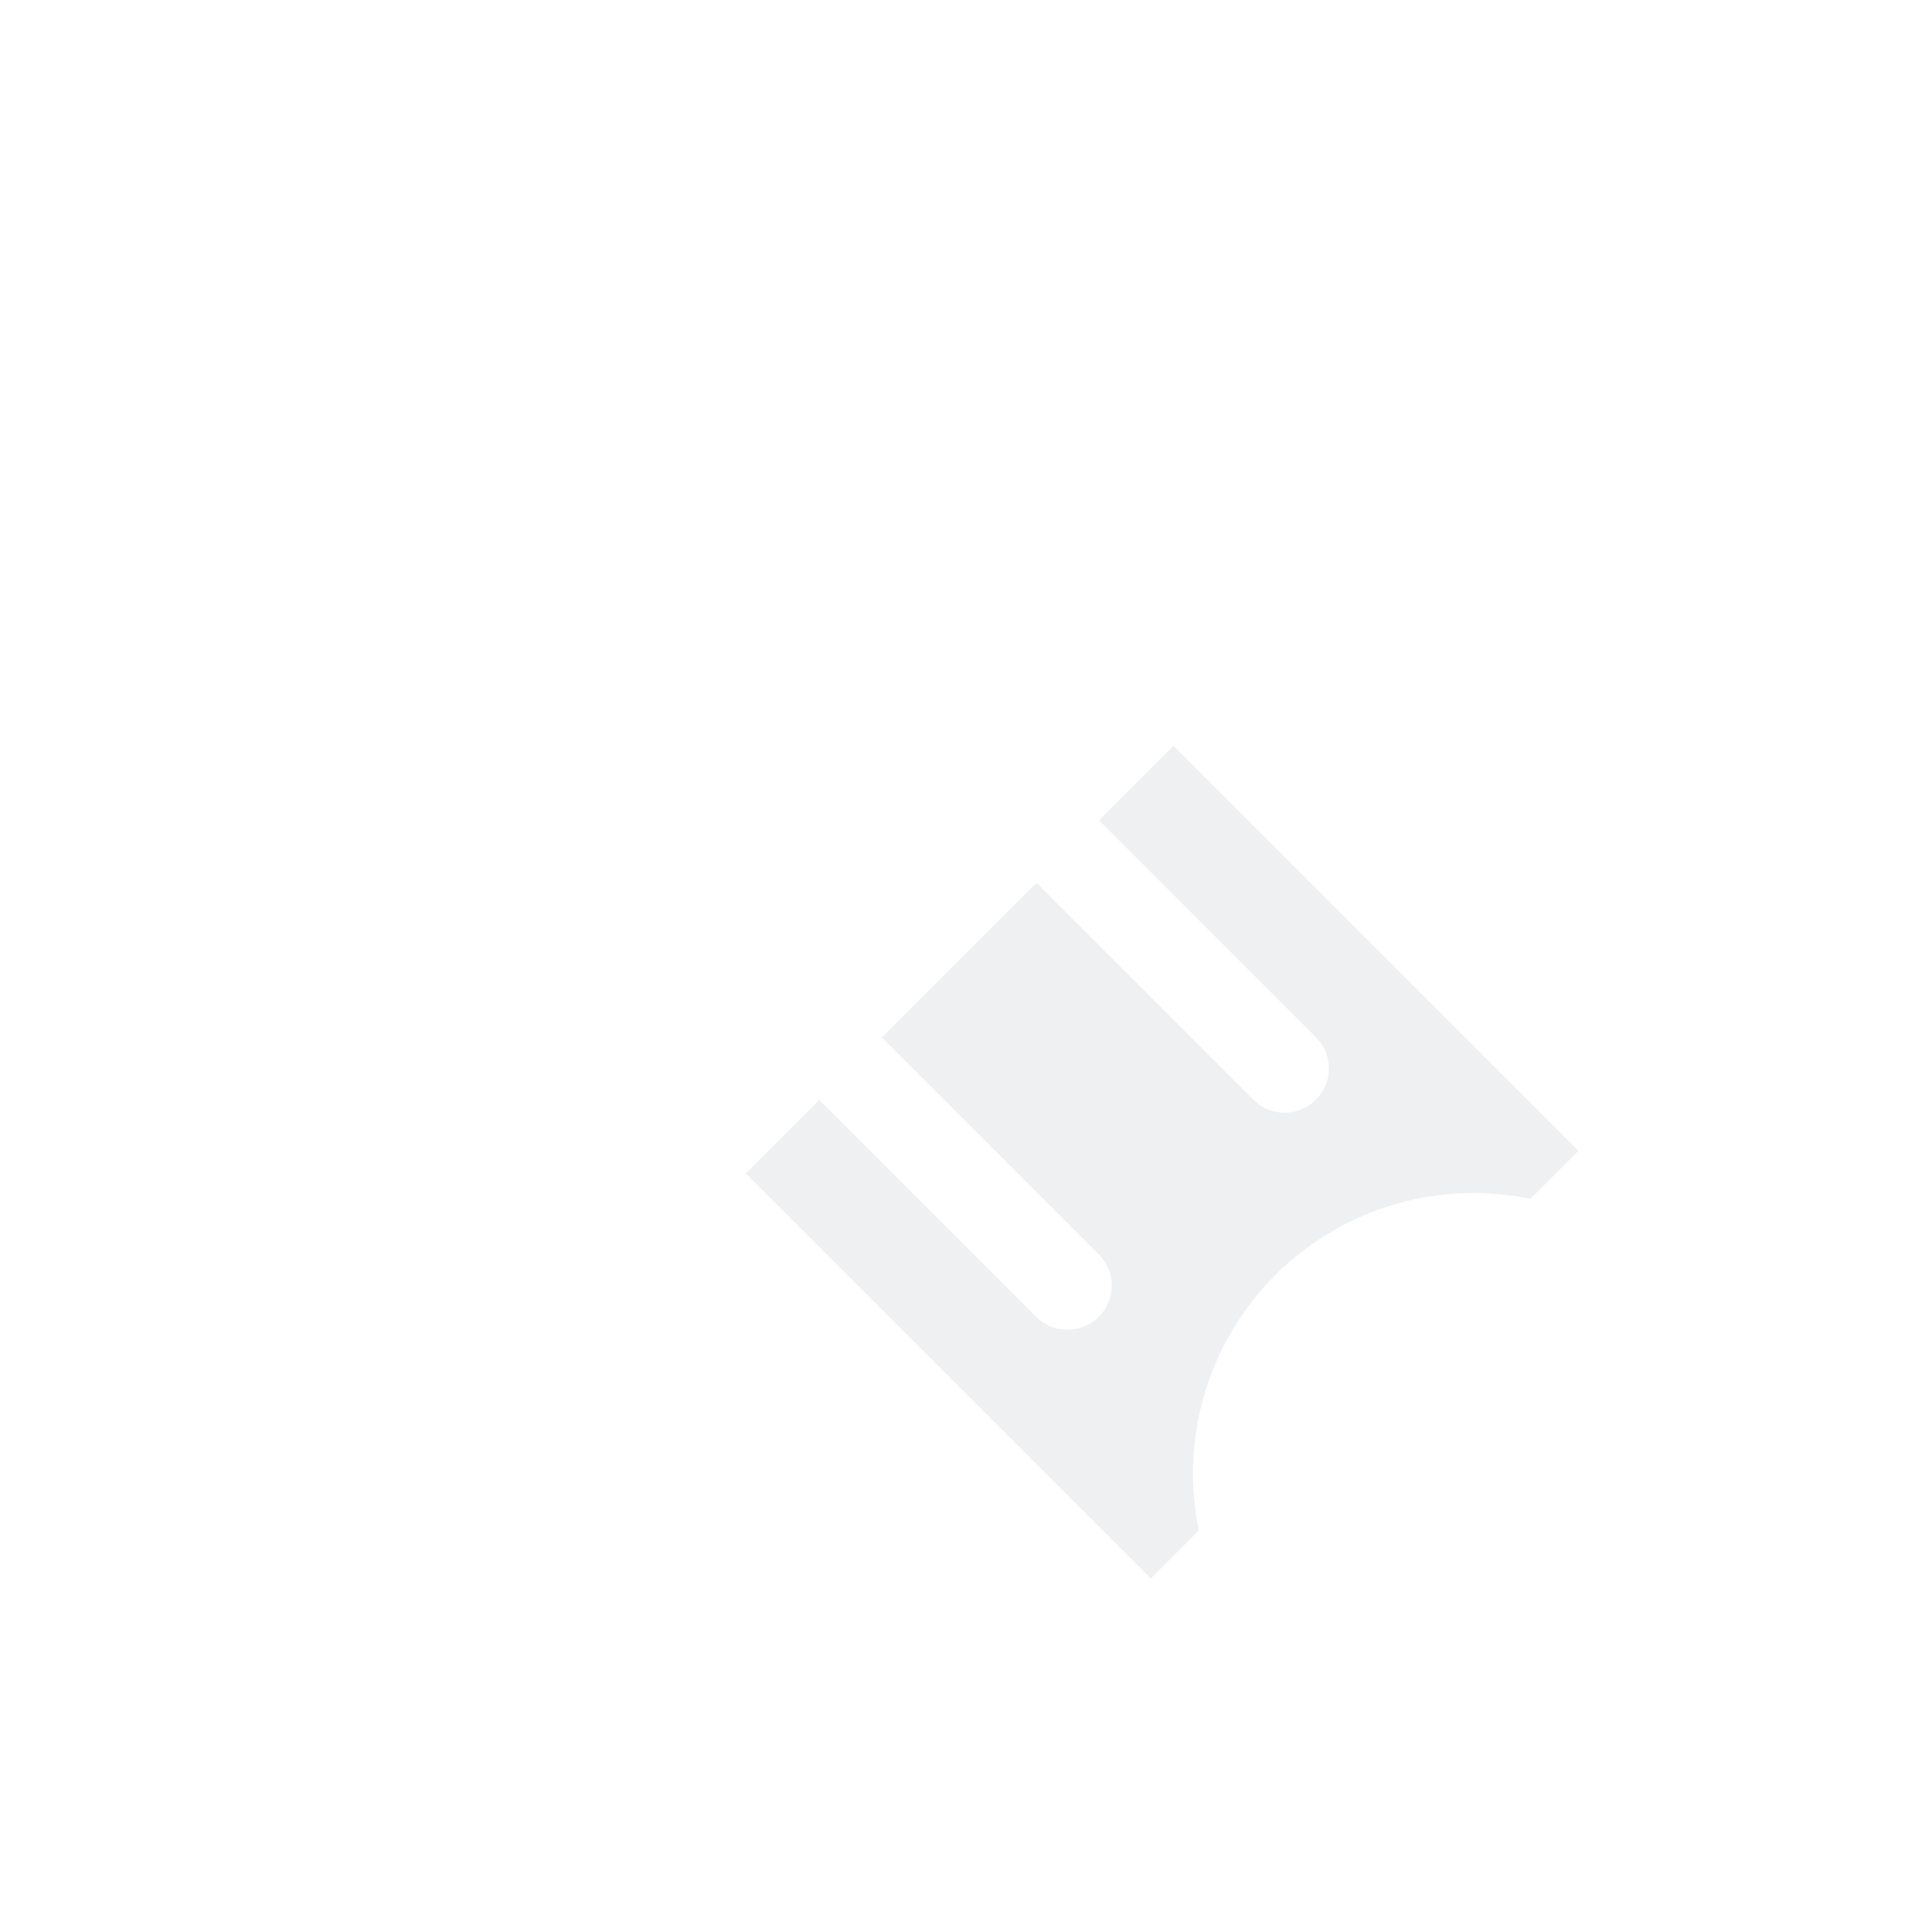 <svg width="35" height="35" viewBox="0 0 35 35" fill="none" xmlns="http://www.w3.org/2000/svg">
<g filter="url(#filter0_d_2130_659)">
<path fill-rule="evenodd" clip-rule="evenodd" d="M12.273 4.364L11.279 5.358C10.983 5.655 10.851 6.082 10.942 6.492C11.209 7.694 10.875 9.004 9.939 9.939C9.004 10.875 7.694 11.209 6.492 10.942C6.082 10.851 5.655 10.983 5.358 11.279L4.364 12.273C3.879 12.759 3.879 13.545 4.364 14.03L18.97 28.636C19.455 29.121 20.241 29.121 20.727 28.636L21.721 27.642C22.017 27.345 22.149 26.918 22.058 26.508C21.791 25.306 22.125 23.996 23.061 23.061C23.996 22.125 25.306 21.791 26.508 22.058C26.918 22.149 27.345 22.017 27.642 21.721L28.636 20.727C29.121 20.241 29.121 19.455 28.636 18.97L14.03 4.364C13.545 3.879 12.759 3.879 12.273 4.364ZM18.906 21.724C19.218 22.037 19.218 22.544 18.906 22.856C18.593 23.169 18.086 23.169 17.773 22.856L10.876 15.959C10.563 15.646 10.563 15.139 10.876 14.826C11.188 14.514 11.695 14.514 12.008 14.826L18.906 21.724ZM22.839 17.791C23.152 18.103 23.152 18.61 22.839 18.923C22.526 19.236 22.019 19.236 21.707 18.923L14.809 12.025C14.496 11.713 14.496 11.206 14.809 10.893C15.122 10.58 15.629 10.58 15.942 10.893L22.839 17.791Z" fill="white"/>
<path opacity="0.07" fill-rule="evenodd" clip-rule="evenodd" d="M20.259 12.511L18.91 13.861L22.839 17.791C23.152 18.103 23.152 18.61 22.839 18.923C22.526 19.236 22.02 19.236 21.707 18.923L17.777 14.993L14.976 17.794L18.906 21.724C19.219 22.037 19.219 22.544 18.906 22.856C18.593 23.169 18.086 23.169 17.773 22.856L13.844 18.927L12.511 20.259L19.848 27.596L20.717 26.727C20.553 25.931 20.582 25.099 20.802 24.317C21.036 23.483 21.486 22.717 22.101 22.101C22.717 21.486 23.483 21.036 24.317 20.802C25.099 20.582 25.931 20.553 26.727 20.717L27.596 19.848L20.259 12.511Z" fill="#091F40"/>
</g>
<defs>
<filter id="filter0_d_2130_659" x="0" y="0" width="35" height="35" filterUnits="userSpaceOnUse" color-interpolation-filters="sRGB">
<feFlood flood-opacity="0" result="BackgroundImageFix"/>
<feColorMatrix in="SourceAlpha" type="matrix" values="0 0 0 0 0 0 0 0 0 0 0 0 0 0 0 0 0 0 127 0" result="hardAlpha"/>
<feOffset dx="1" dy="1"/>
<feGaussianBlur stdDeviation="2.5"/>
<feComposite in2="hardAlpha" operator="out"/>
<feColorMatrix type="matrix" values="0 0 0 0 0 0 0 0 0 0 0 0 0 0 0 0 0 0 0.2 0"/>
<feBlend mode="normal" in2="BackgroundImageFix" result="effect1_dropShadow_2130_659"/>
<feBlend mode="normal" in="SourceGraphic" in2="effect1_dropShadow_2130_659" result="shape"/>
</filter>
</defs>
</svg>

